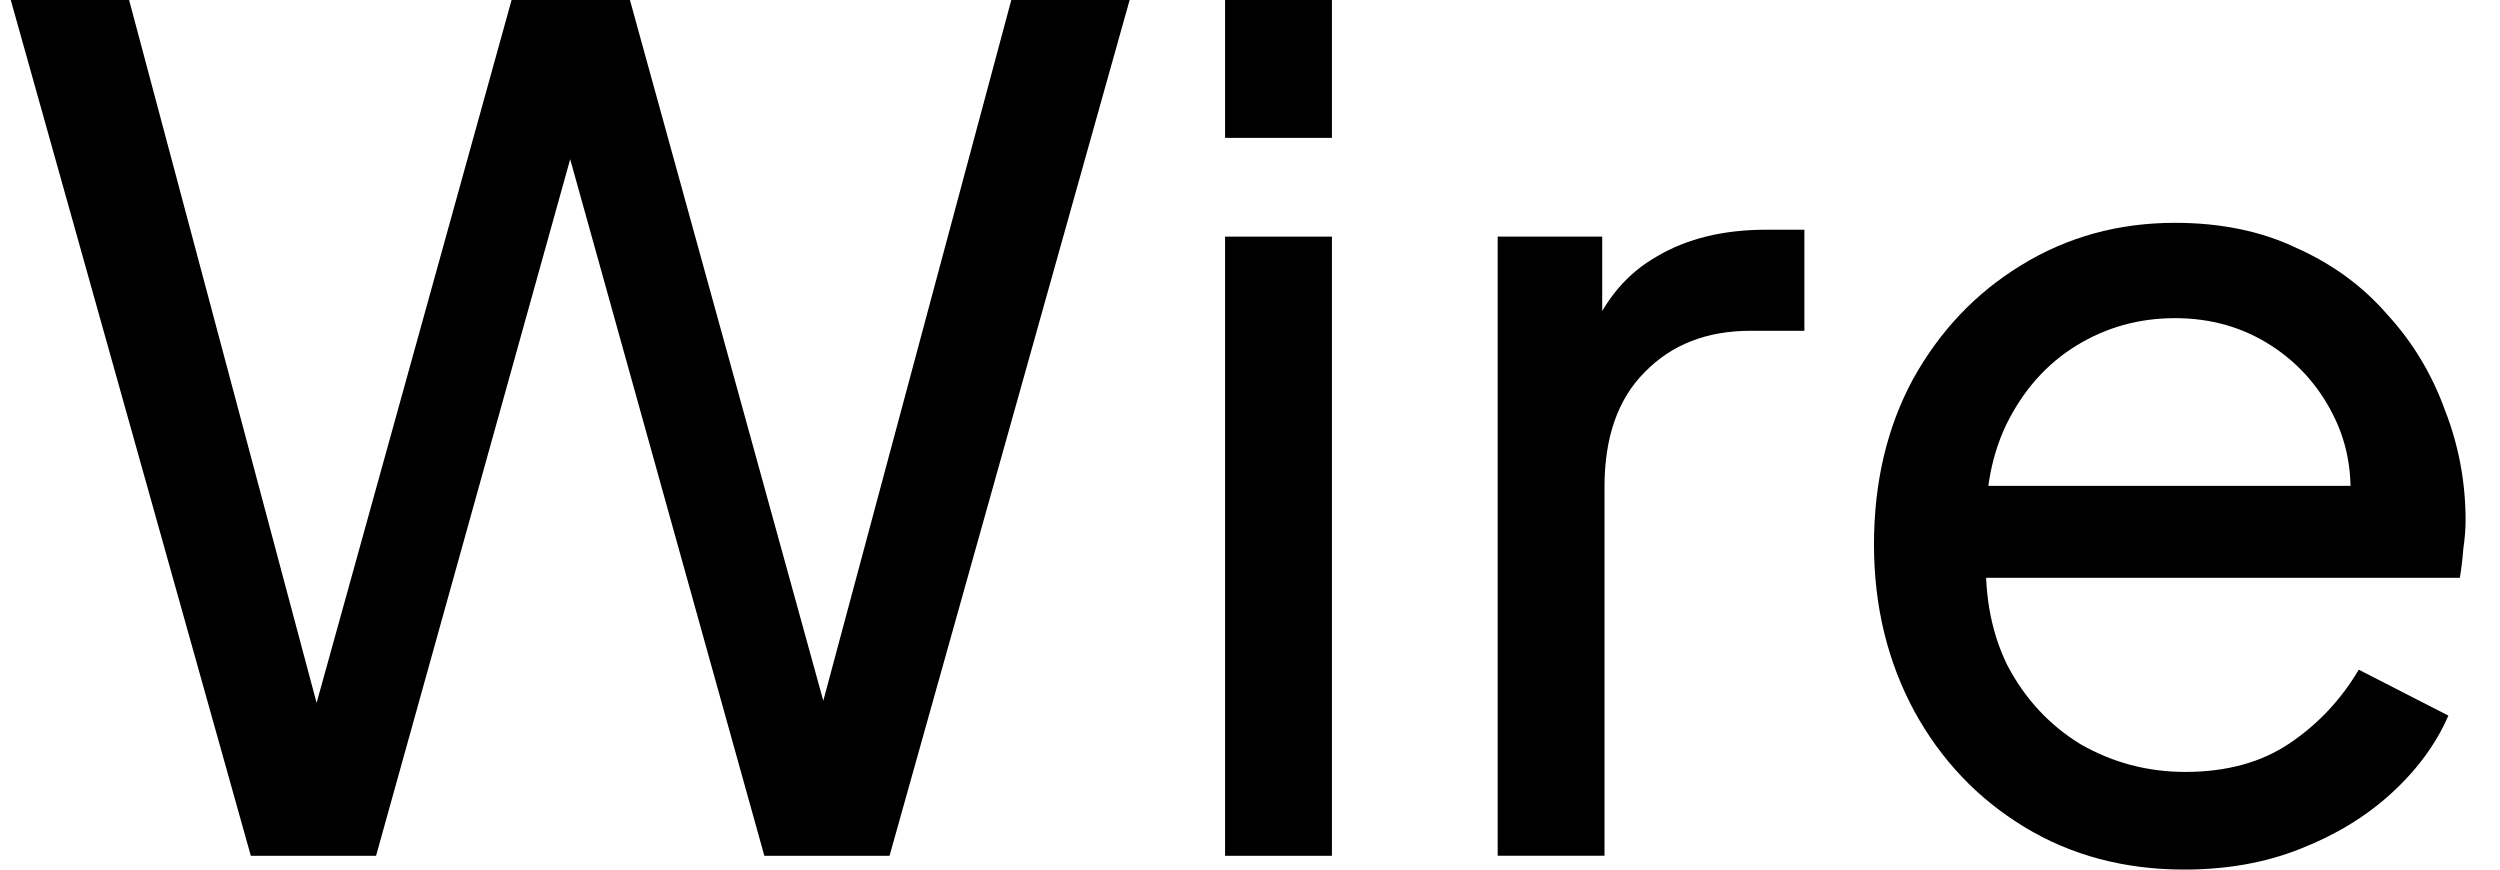 <svg width="69" height="24" viewBox="0 0 69 24" fill="none" xmlns="http://www.w3.org/2000/svg">
<path d="M60.282 24C58.634 24 57.165 23.609 55.876 22.827C54.586 22.044 53.572 20.977 52.832 19.624C52.092 18.25 51.722 16.718 51.722 15.027C51.722 13.315 52.081 11.793 52.8 10.462C53.54 9.13 54.533 8.084 55.78 7.323C57.049 6.541 58.465 6.15 60.029 6.15C61.297 6.15 62.417 6.382 63.39 6.847C64.383 7.291 65.218 7.904 65.894 8.686C66.592 9.447 67.12 10.324 67.48 11.318C67.86 12.29 68.05 13.305 68.05 14.361C68.05 14.594 68.029 14.858 67.987 15.154C67.966 15.429 67.934 15.693 67.892 15.947H53.878V13.41H66.18L64.785 14.552C64.975 13.453 64.869 12.47 64.468 11.603C64.066 10.736 63.474 10.05 62.692 9.542C61.91 9.035 61.022 8.781 60.029 8.781C59.035 8.781 58.127 9.035 57.302 9.542C56.478 10.05 55.833 10.779 55.368 11.73C54.924 12.66 54.745 13.77 54.829 15.059C54.745 16.306 54.935 17.405 55.4 18.356C55.886 19.286 56.562 20.015 57.429 20.544C58.317 21.051 59.279 21.305 60.314 21.305C61.456 21.305 62.417 21.041 63.199 20.512C63.981 19.984 64.615 19.307 65.102 18.483L67.575 19.751C67.236 20.533 66.708 21.252 65.989 21.907C65.292 22.541 64.457 23.049 63.485 23.429C62.533 23.809 61.466 24 60.282 24Z" fill="black"/>
<path d="M41.336 23.619V6.531H44.221V9.669L43.904 9.225C44.306 8.253 44.918 7.535 45.743 7.07C46.567 6.583 47.571 6.34 48.755 6.34H49.801V9.13H48.311C47.106 9.13 46.134 9.511 45.394 10.272C44.654 11.011 44.284 12.068 44.284 13.442V23.619H41.336Z" fill="black"/>
<path d="M33.812 23.62V6.531H36.761V23.62H33.812ZM33.812 3.805V0H36.761V3.805H33.812Z" fill="black"/>
<path d="M6.923 23.62L0.297 0H3.563L9.111 20.798H8.35L14.12 0H17.386L23.125 20.798H22.332L27.912 0H31.178L24.551 23.62H21.096L15.325 2.917H16.149L10.379 23.62H6.923Z" fill="black"/>
</svg>
